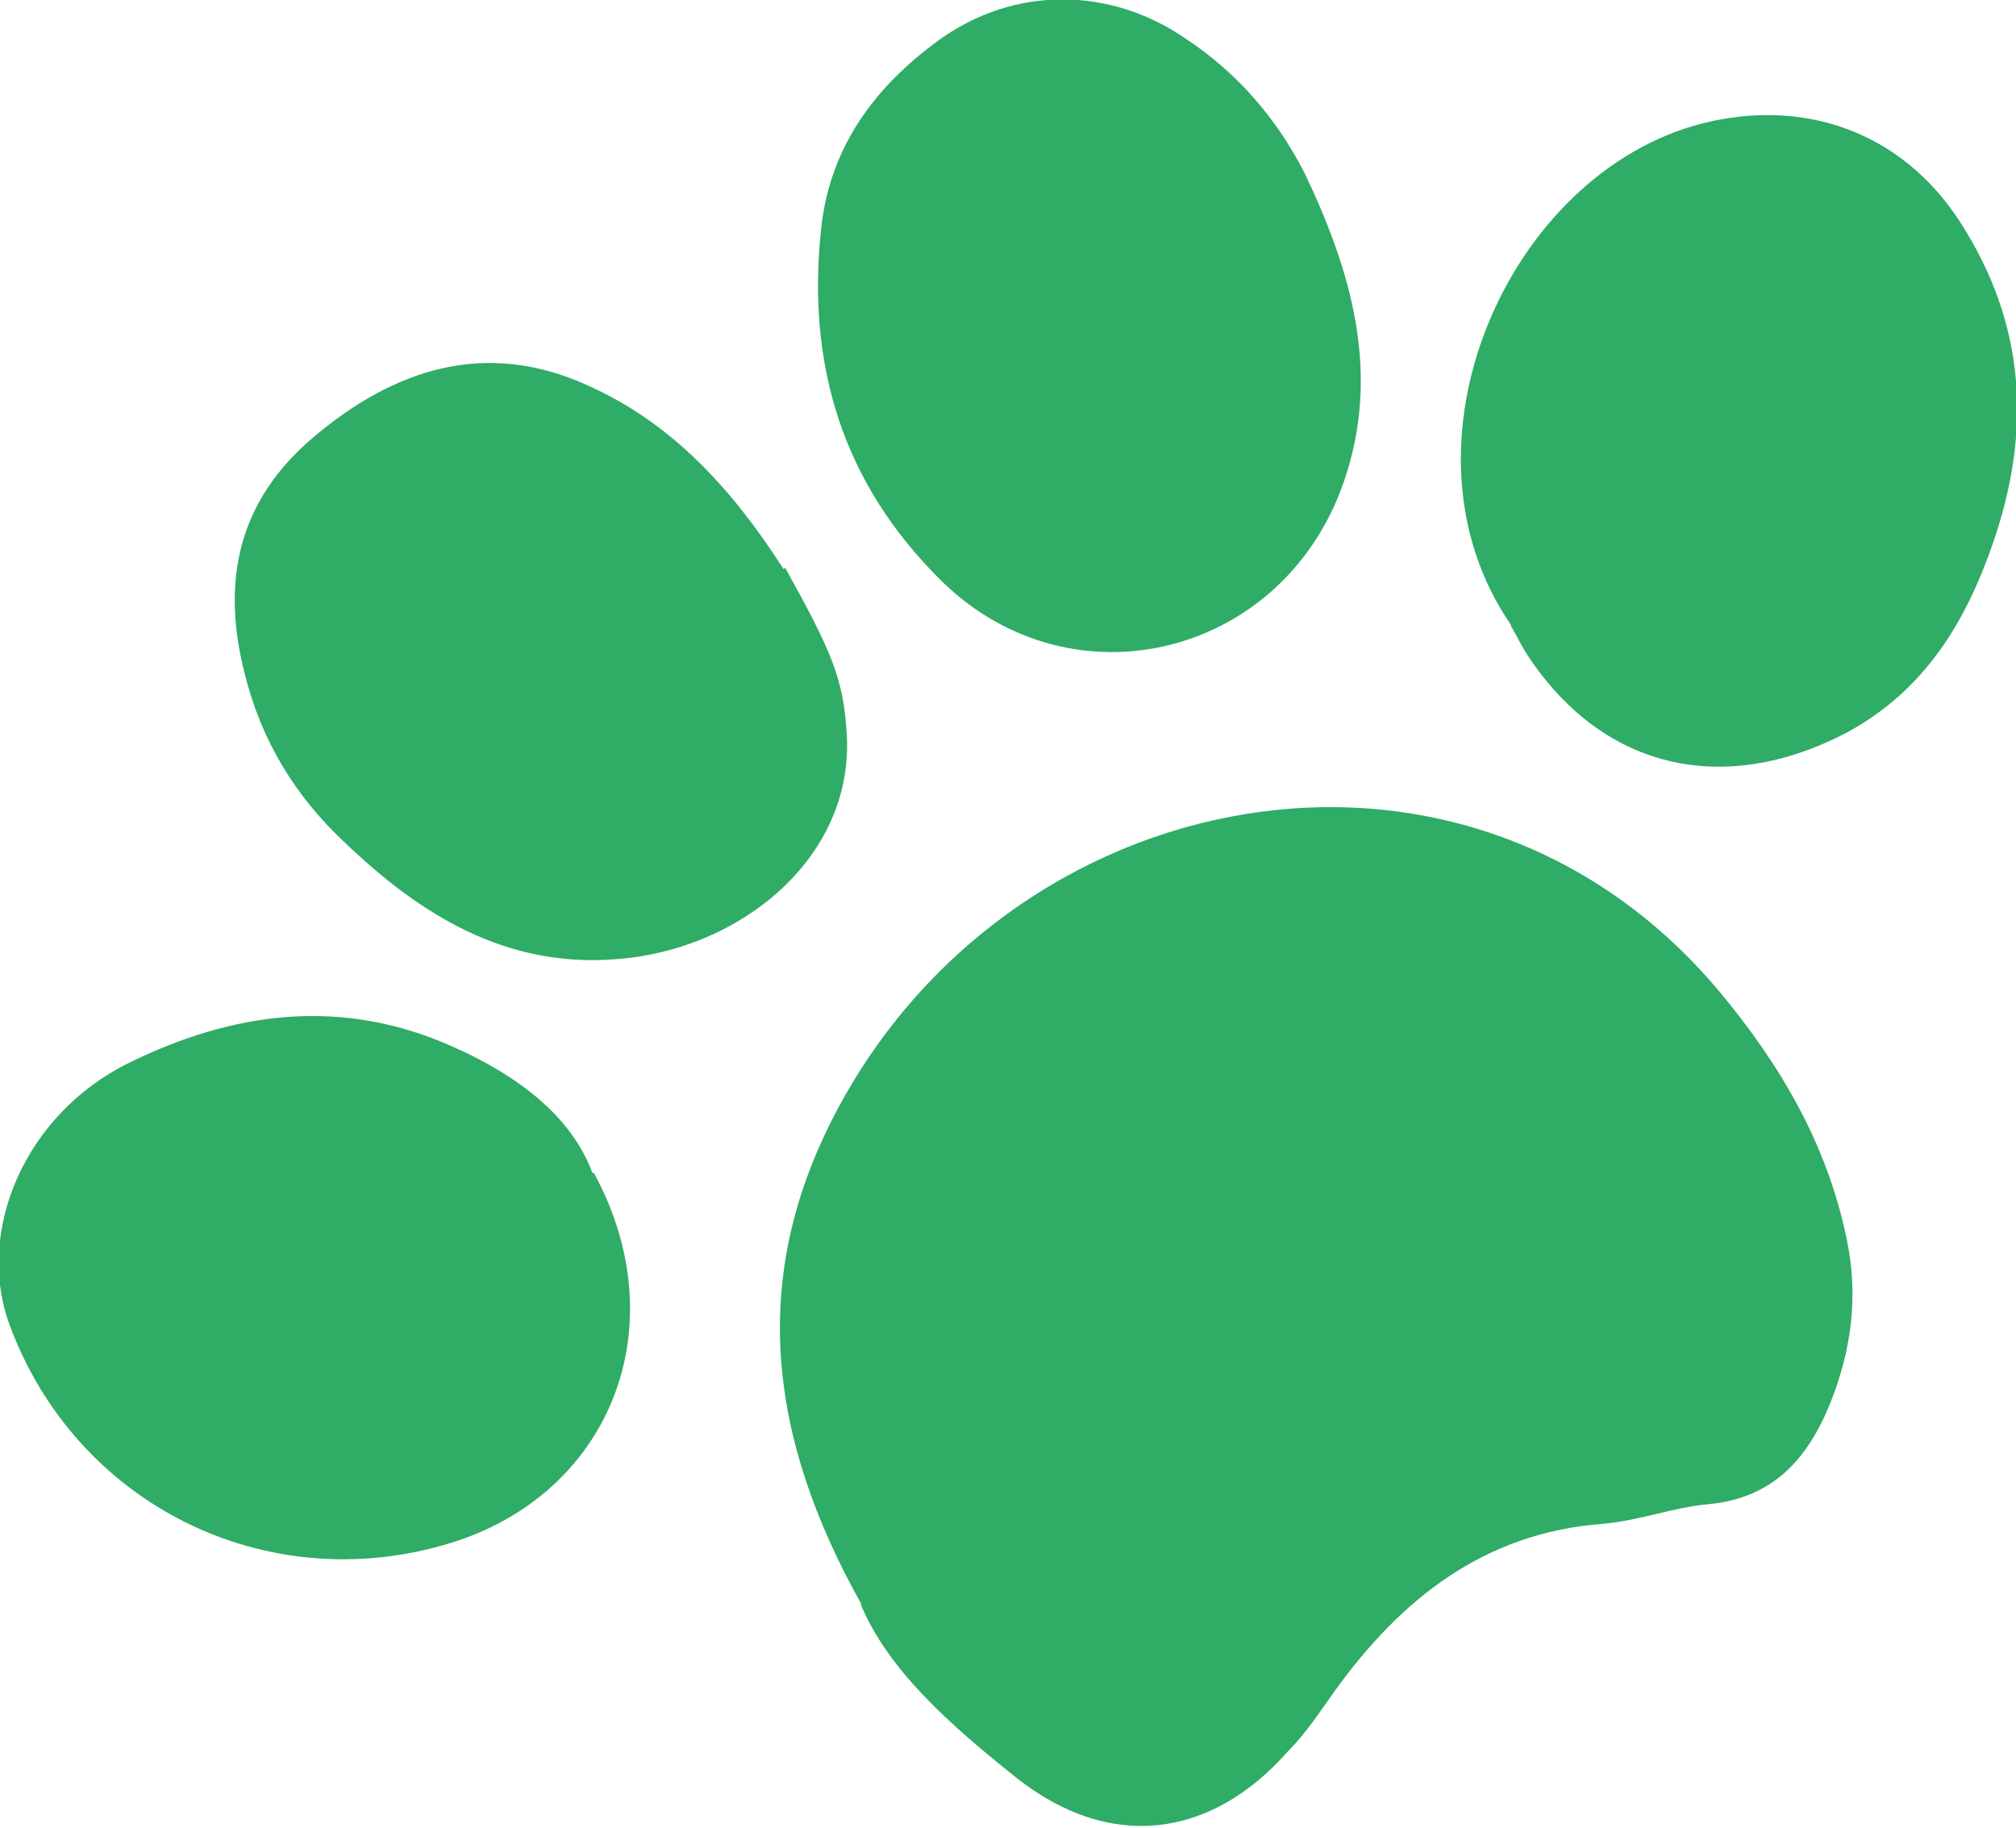 <?xml version="1.0" encoding="UTF-8"?>
<svg id="Ebene_1" xmlns="http://www.w3.org/2000/svg" width="47.2mm" height="42.8mm" version="1.1" viewBox="0 0 133.8 121.4">
  <!-- Generator: Adobe Illustrator 29.8.2, SVG Export Plug-In . SVG Version: 2.1.1 Build 3)  -->
  <defs>
    <style>
      .st0 {
        fill: #2fac66;
      }
    </style>
  </defs>
  <path class="st0" d="M57.2,106.6c-6.3-11.2-7.4-21.7-1.9-32.4,11.5-22.4,41.9-28.5,58.8-8.4,4.1,4.9,7.2,10.2,8.5,16.5.8,3.8.3,7.4-1.1,10.9-1.5,3.7-3.8,6.3-8.1,6.7-2.3.2-4.6,1.1-7,1.3-7.9.6-13.4,5-17.8,11.1-1,1.4-1.9,2.8-3.1,4-5.2,5.9-11.9,6.6-18,1.8-4.4-3.5-8.6-7.2-10.4-11.6Z"/>
  <path class="st0" d="M100.3,41.5c-8.2-11.9-.2-30,12.7-33.3,6.7-1.7,13.2.5,17.1,6.5,4.4,6.8,4.8,13.9,2.2,21.4-1.8,5.2-4.5,9.7-9.6,12.5-8.3,4.4-16.5,2.5-21.5-5.4-.4-.7-.8-1.5-.9-1.6Z"/>
  <path class="st0" d="M86.6,11.5c3.1,6.5,5.1,13.3,2.6,20.5-4,11.6-18,15.1-26.7,6.6-6.6-6.5-9-14.4-8-23.5.6-5.4,3.6-9.4,7.9-12.5,4.9-3.5,11.2-3.5,16.2-.1,3.5,2.3,6.1,5.3,8,9Z"/>
  <path class="st0" d="M39.4,77.9c5.6,10.3,1,21.4-9.6,24.6-12.2,3.7-24.8-2.6-29.2-14.5-2.3-6.2,1-14,7.9-17.4,6.9-3.4,14.1-4.4,21.5-1.1,4.3,1.9,7.9,4.6,9.3,8.4Z"/>
  <path class="st0" d="M52.1,37.7c3.1,5.6,3.9,7.4,4.1,11.2.4,8.1-7.1,14.2-15.3,14.8-7.4.6-13.1-3-18.1-7.8-3.2-3-5.5-6.7-6.6-11.2-1.6-6.3-.3-11.5,4.5-15.6,5.4-4.6,11.5-6.6,18.3-3.5,5.6,2.5,9.6,6.9,13,12.2Z"/>
</svg>